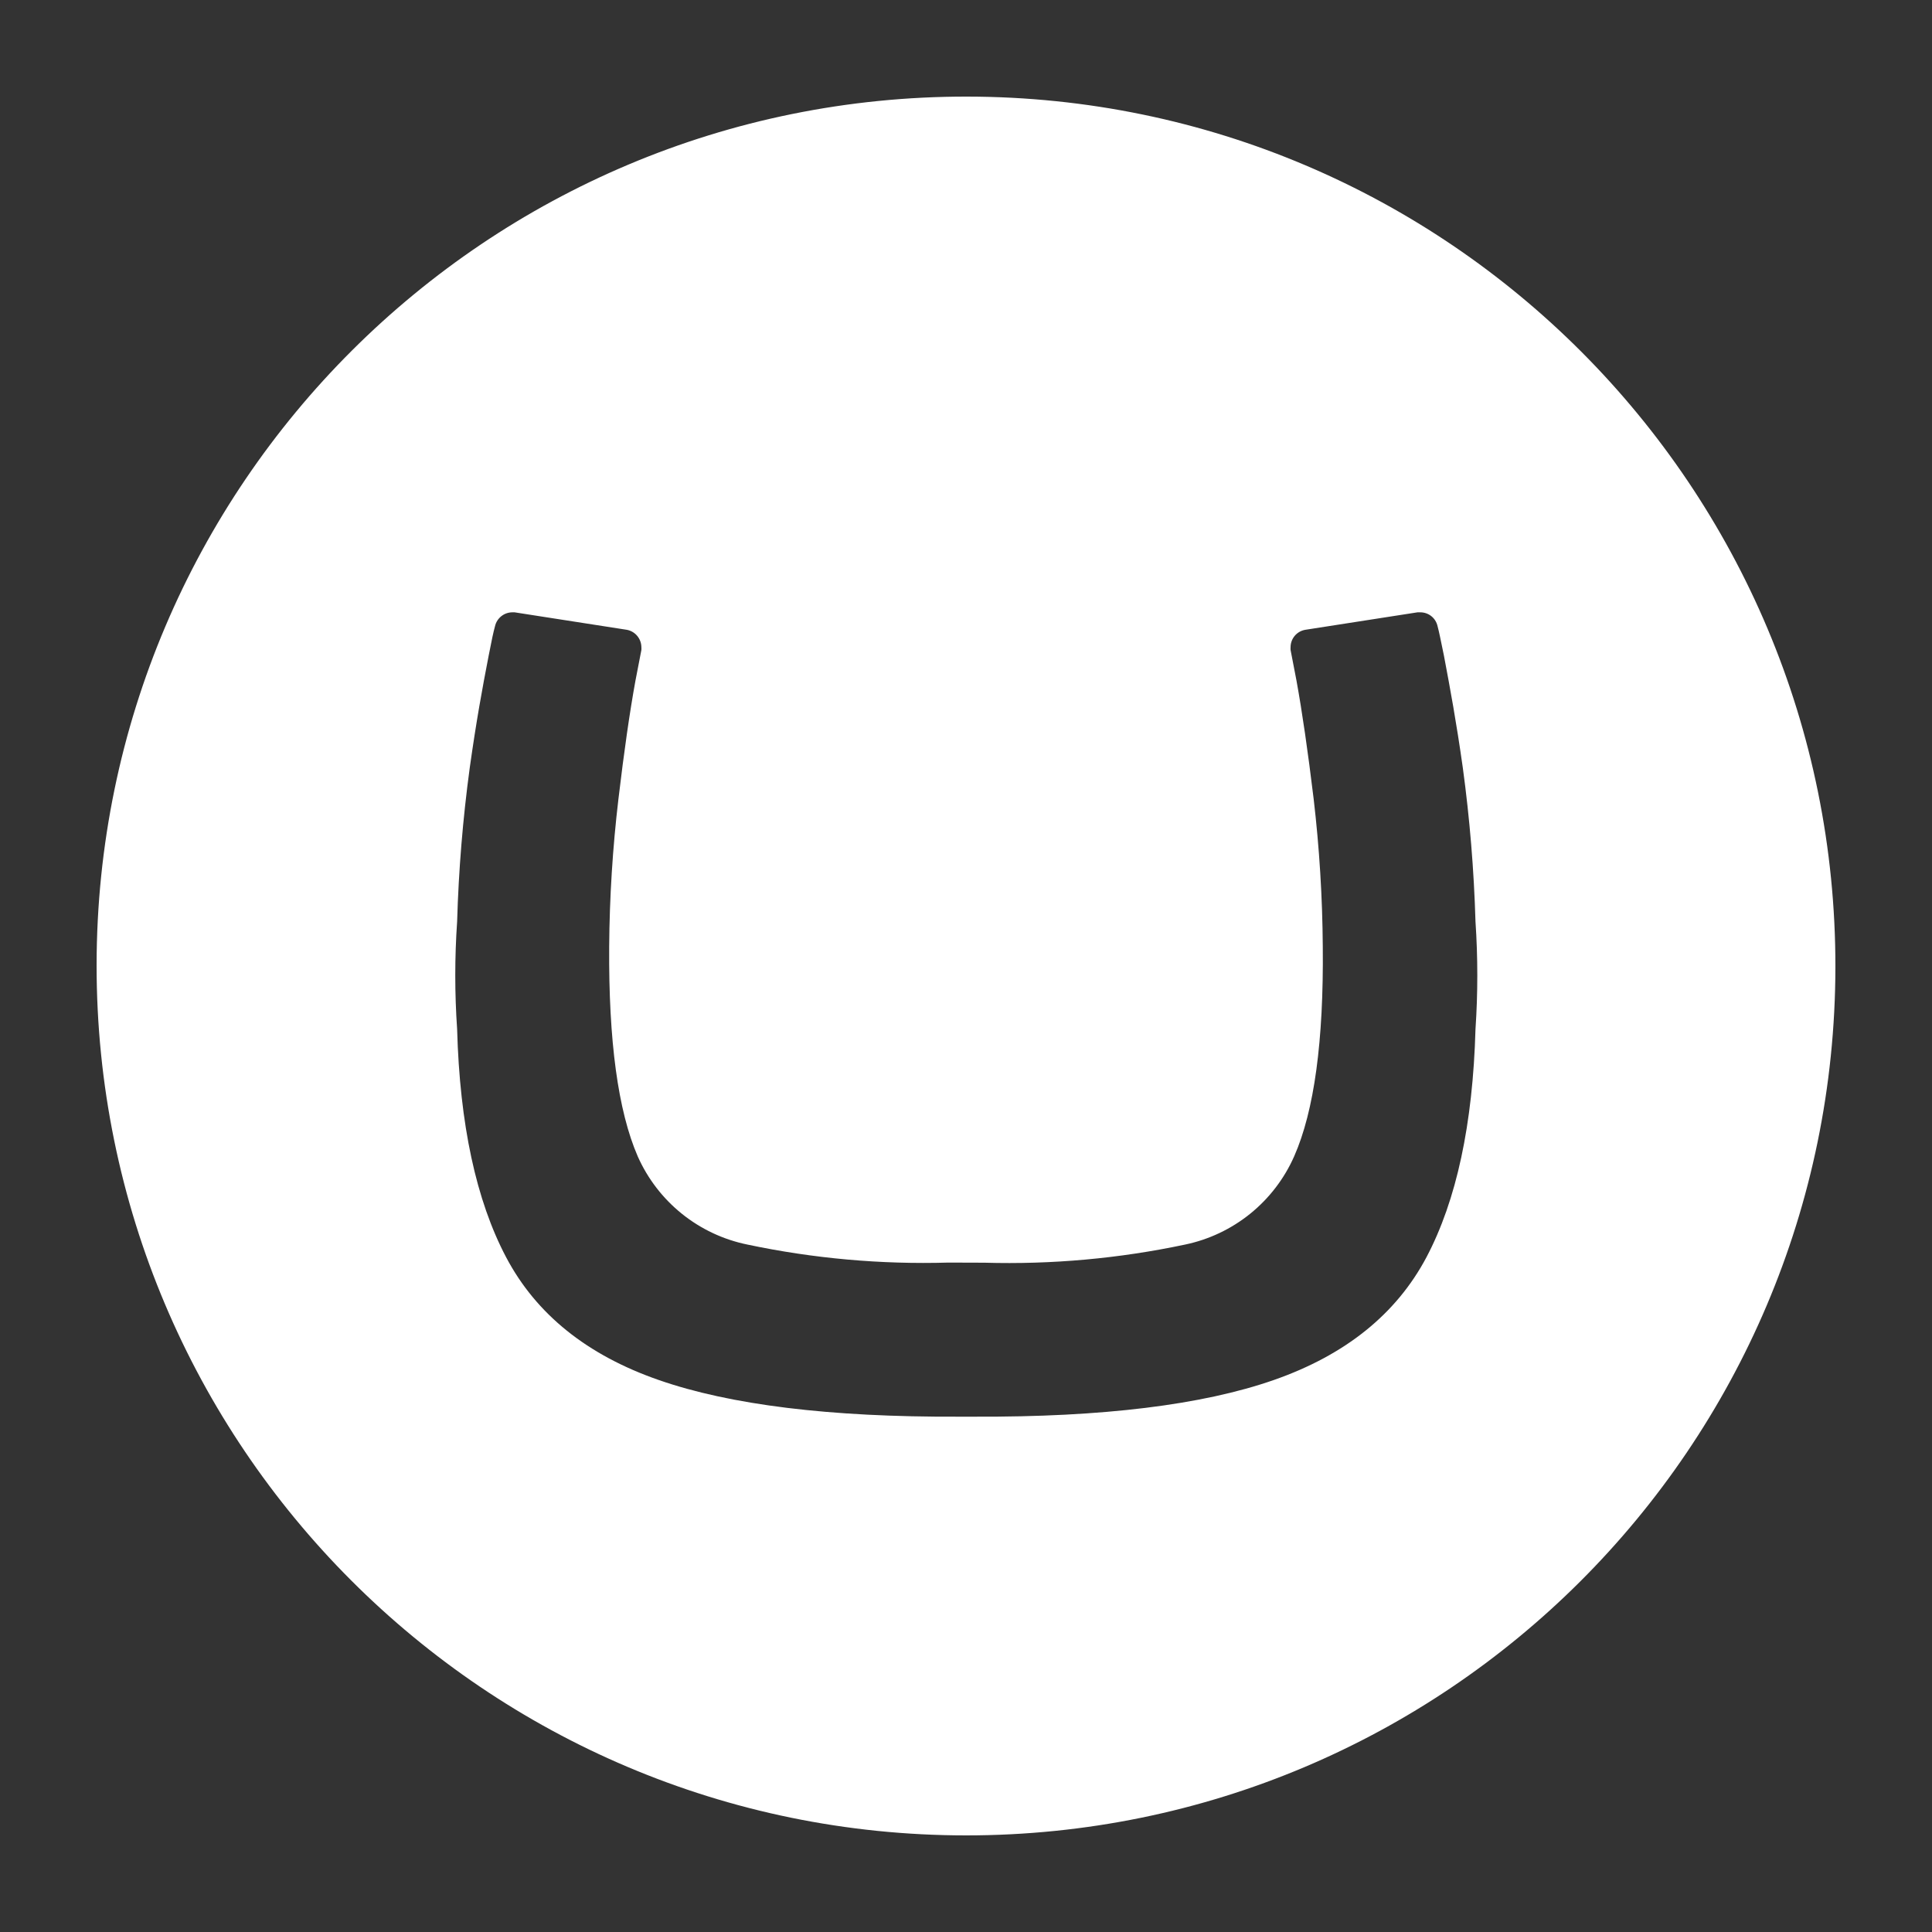 <svg width="100" height="100" viewBox="0 0 100 100" fill="none" xmlns="http://www.w3.org/2000/svg">
<rect x="0" y="0" width="100" height="100" fill="#333333" stroke="none"/>
<path d="M5 49.943C5.026 25.089 25.206 4.969 50.063 5C74.92 5.031 95.033 25.206 95 50.059C94.967 74.912 74.831 95 50 95C25.134 94.987 4.987 74.817 5 49.95V49.943ZM49.088 65.351C45.597 65.453 42.106 65.141 38.689 64.419C37.446 64.166 36.282 63.619 35.294 62.825C34.306 62.03 33.522 61.01 33.008 59.851C31.99 57.504 31.498 53.885 31.531 48.994C31.55 46.438 31.71 43.885 32.011 41.347C32.304 38.875 32.597 36.838 32.89 35.236L33.198 33.643C33.202 33.596 33.202 33.549 33.198 33.502C33.197 33.287 33.121 33.079 32.983 32.914C32.846 32.749 32.654 32.637 32.443 32.598L26.638 31.694H26.512C26.307 31.696 26.108 31.766 25.948 31.894C25.787 32.022 25.673 32.199 25.625 32.399C25.525 32.768 25.468 33.047 25.294 33.932C24.962 35.642 24.656 37.309 24.314 39.739C23.956 42.38 23.738 45.037 23.661 47.7C23.533 49.556 23.533 51.417 23.661 53.273C23.797 58.195 24.643 62.129 26.197 65.075C27.751 68.02 30.383 70.138 34.093 71.428C37.803 72.721 42.971 73.354 49.598 73.327H50.432C57.066 73.354 62.234 72.721 65.936 71.428C69.639 70.134 72.271 68.017 73.833 65.075C75.387 62.129 76.233 58.195 76.371 53.273C76.496 51.417 76.496 49.556 76.371 47.7C76.293 45.037 76.074 42.38 75.715 39.739C75.376 37.34 75.067 35.679 74.737 33.932C74.552 33.047 74.504 32.772 74.405 32.399C74.358 32.198 74.245 32.019 74.084 31.891C73.923 31.763 73.723 31.694 73.517 31.694H73.368L67.562 32.598C67.349 32.634 67.154 32.744 67.015 32.91C66.875 33.076 66.799 33.286 66.8 33.502C66.796 33.549 66.796 33.596 66.8 33.643L67.107 35.236C67.4 36.843 67.695 38.88 67.994 41.347C68.291 43.886 68.449 46.438 68.467 48.994C68.516 53.877 68.024 57.493 66.99 59.842C66.48 60.999 65.702 62.019 64.719 62.815C63.736 63.611 62.577 64.161 61.339 64.419C57.924 65.142 54.436 65.457 50.947 65.357L49.088 65.351Z" fill="white"/>
</svg>
